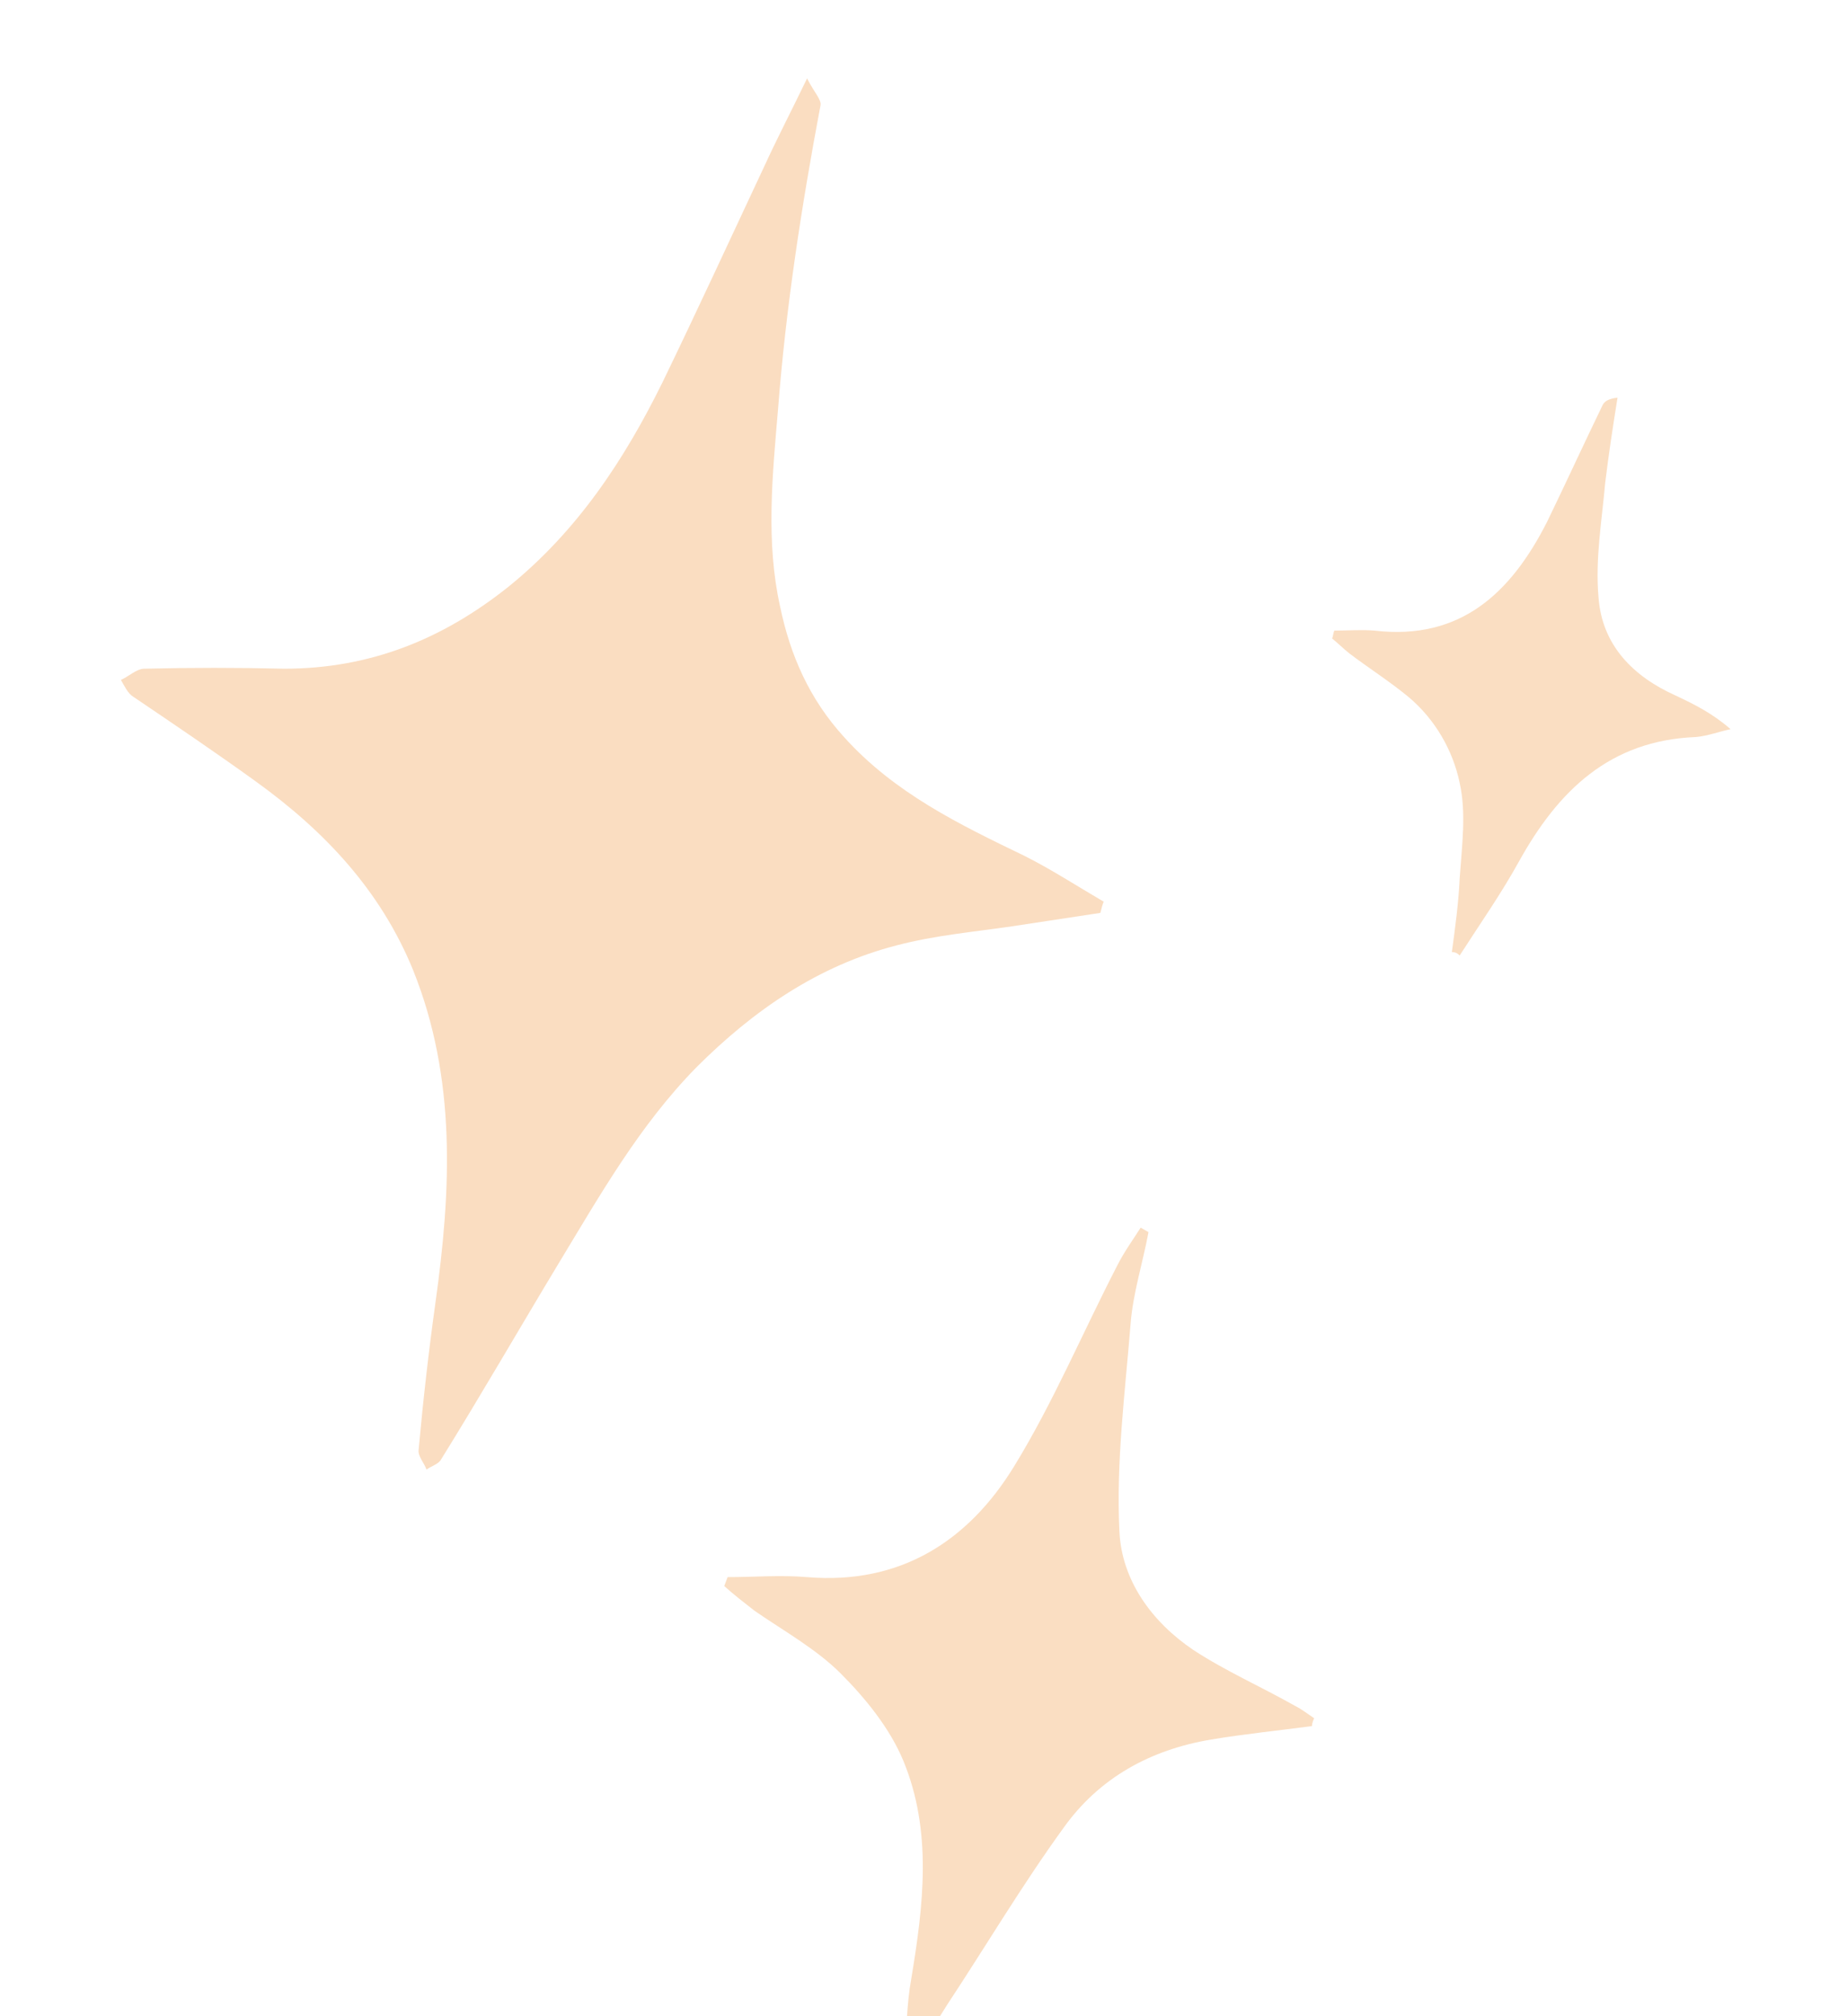 <?xml version="1.0" encoding="UTF-8"?> <svg xmlns="http://www.w3.org/2000/svg" xmlns:xlink="http://www.w3.org/1999/xlink" version="1.1" id="Layer_1" x="0px" y="0px" viewBox="0 0 165 180" style="enable-background:new 0 0 165 180;" xml:space="preserve"> <style type="text/css"> .st0{fill:#FADDC1;} .st1{fill:#FADEC2;} .st2{fill:none;} </style> <path id="XMLID_28_" class="st0" d="M98.3,81.5c-2.6,0.4-5.3,0.8-7.9,1.2c-3.4,0.5-6.9,0.8-10.3,1.7c-7,1.8-12.8,5.8-17.9,10.9 c-5.1,5.2-8.6,11.4-12.3,17.5c-3.5,5.8-6.9,11.7-10.5,17.5c-0.2,0.4-0.9,0.6-1.3,0.9c-0.2-0.6-0.8-1.2-0.7-1.8 c0.4-4.4,0.9-8.8,1.5-13.1c1.4-10,1.9-20-2-29.7c-2.9-7.1-7.9-12.4-14-16.8c-3.6-2.6-7.3-5.1-11-7.6c-0.5-0.3-0.8-1-1.1-1.5 c0.7-0.3,1.4-1,2.1-1c4.2-0.1,8.3-0.1,12.5,0c7.6,0,14.1-2.6,20-7.3c6.2-5,10.4-11.4,13.8-18.3c3.1-6.4,6.1-12.9,9.1-19.3 c1.1-2.4,2.3-4.7,3.8-7.8c0.6,1.2,1.3,1.9,1.2,2.4c-1.7,9-3.1,18.1-3.8,27.2c-0.5,5.9-1.1,11.8,0.2,17.6c0.9,4.3,2.6,8.2,5.7,11.6 c4.5,5,10.3,7.8,16.1,10.6c2.4,1.2,4.7,2.7,7.1,4.1C98.5,80.7,98.4,81.1,98.3,81.5z"></path> <path id="XMLID_27_" class="st1" d="M117.2,154.1c-3,0.4-6,0.7-9,1.2c-5.4,0.9-10,3.4-13.2,7.9c-3.7,5.1-6.9,10.5-10.4,15.8 c-1,1.6-2,3.2-3,4.7c-0.3-0.1-0.5-0.1-0.8-0.2c0.2-2.3,0.2-4.6,0.6-6.8c1.1-6.6,1.9-13.2-0.7-19.5c-1.2-2.9-3.4-5.6-5.6-7.8 c-2.2-2.2-5.1-3.8-7.7-5.6c-0.9-0.7-1.8-1.4-2.7-2.2c0.1-0.3,0.2-0.5,0.3-0.8c2.4,0,4.7-0.2,7.1,0c8.3,0.7,14.4-3.2,18.5-9.9 c3.5-5.7,6.1-11.9,9.2-17.9c0.6-1.2,1.4-2.3,2.1-3.4c0.2,0.1,0.5,0.3,0.7,0.4c-0.5,2.7-1.4,5.5-1.6,8.2c-0.5,6.2-1.3,12.3-1,18.5 c0.2,4.4,2.9,8.1,6.6,10.6c2.9,1.9,6.1,3.3,9.1,5c0.6,0.3,1.1,0.7,1.7,1.1C117.3,153.6,117.2,153.9,117.2,154.1z"></path> <path id="XMLID_26_" class="st1" d="M129.7,85c0.3-2.2,0.6-4.4,0.7-6.6c0.2-2.9,0.6-5.8,0-8.5c-0.6-2.9-2.2-5.7-4.6-7.7 c-1.7-1.4-3.6-2.6-5.3-3.9c-0.5-0.4-1-0.9-1.5-1.3c0.1-0.2,0.1-0.5,0.2-0.7c1.2,0,2.4-0.1,3.6,0c7.7,0.9,12.2-3.4,15.4-9.7 c1.7-3.5,3.3-7,5-10.5c0.2-0.3,0.5-0.5,1.3-0.6c-0.4,2.5-0.8,5.1-1.1,7.6c-0.3,3.4-0.9,6.8-0.6,10.2c0.3,4.3,3.1,7.1,6.9,8.8 c1.7,0.8,3.3,1.6,4.9,3c-1,0.2-2,0.6-3.1,0.7c-7.7,0.3-12.3,4.8-15.8,11.1c-1.6,2.9-3.5,5.6-5.3,8.4C130.2,85.1,130,85,129.7,85z"></path> <rect id="XMLID_1_" x="-5.5" y="-3.8" transform="matrix(0.953 0.304 -0.304 0.953 30.35 -17.226)" class="st2" width="151.8" height="184.9"></rect> </svg> 